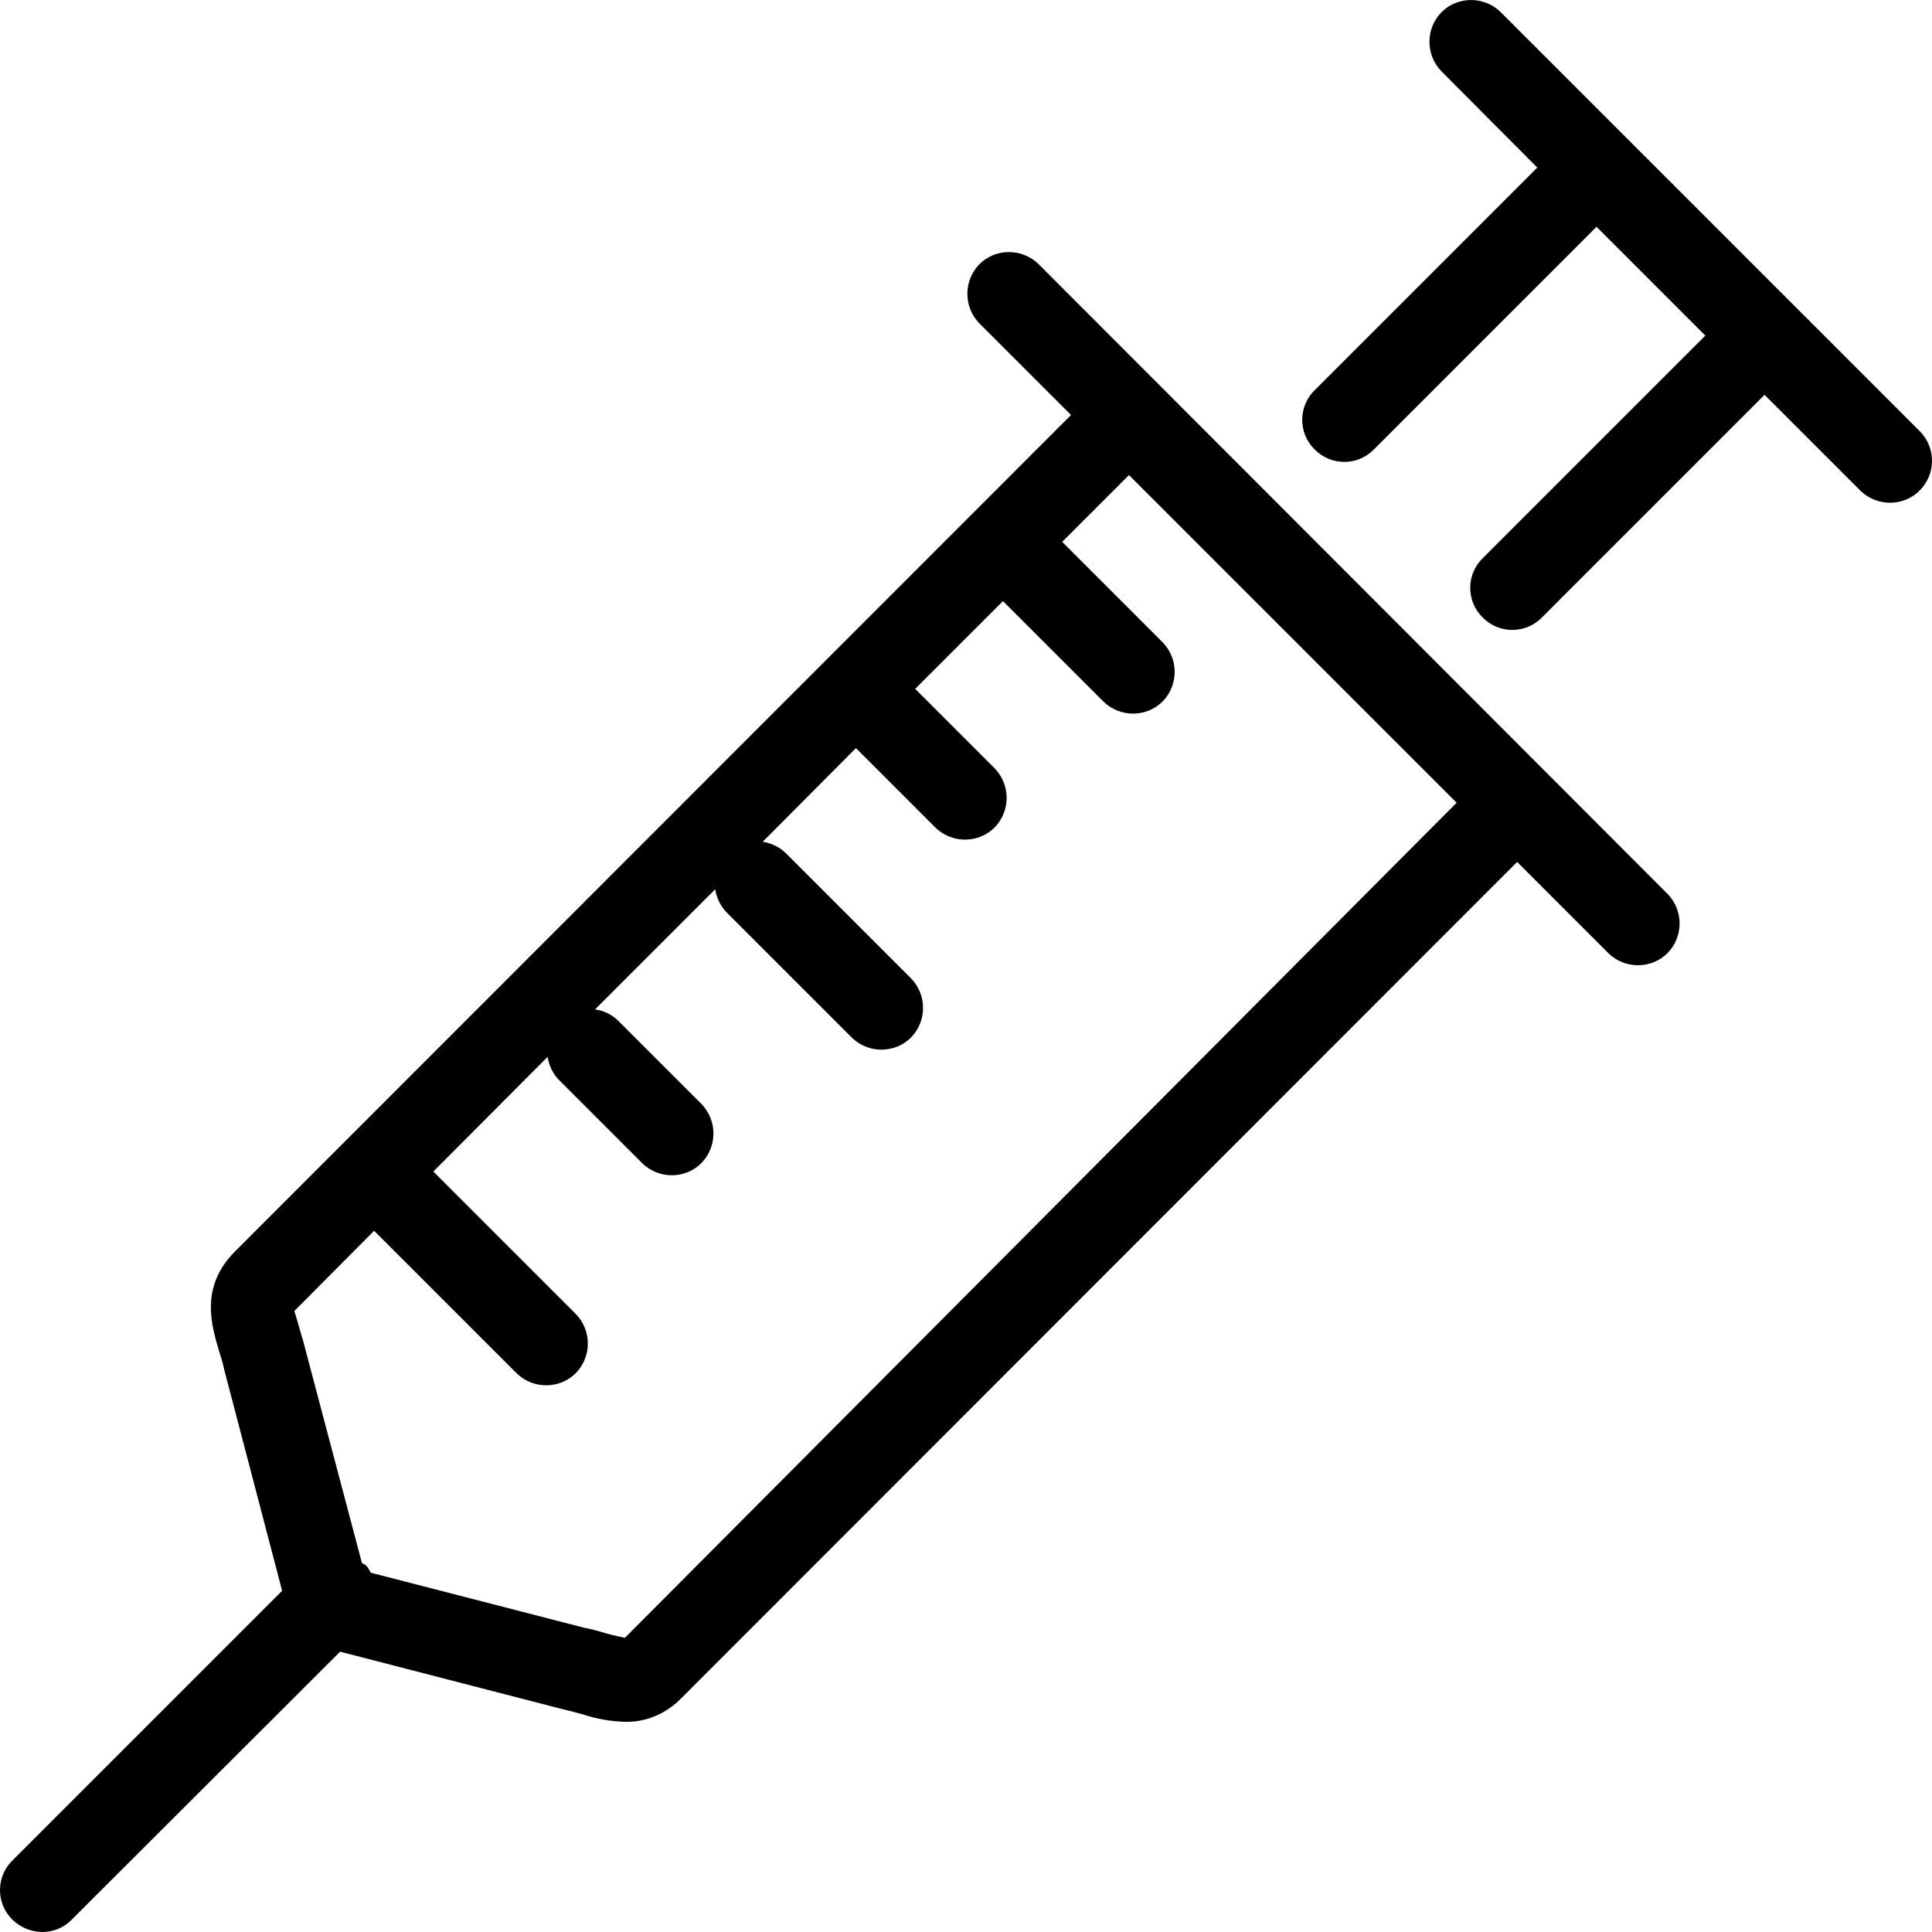 <?xml version="1.0" encoding="iso-8859-1"?>
<!-- Generator: Adobe Illustrator 19.0.0, SVG Export Plug-In . SVG Version: 6.00 Build 0)  -->
<svg version="1.1" id="Layer_1" xmlns="http://www.w3.org/2000/svg" xmlns:xlink="http://www.w3.org/1999/xlink" x="0px" y="0px"
	 viewBox="0 0 490.588 490.588" style="enable-background:new 0 0 490.588 490.588;" xml:space="preserve">
<g>
	<g>
		<g>
			<path d="M263.641,66.98c-4.267-4.053-10.987-3.947-15.04,0.213c-3.947,4.16-3.947,10.667,0,14.827l23.36,23.36L59.694,317.754
				c-8.96,8.96-6.08,18.667-3.947,25.707c0.427,1.28,0.853,2.667,1.173,4.267l14.72,56.213L3.268,472.314
				c-4.267,4.053-4.373,10.88-0.213,15.04c4.16,4.16,10.88,4.373,15.04,0.213c0.107-0.107,0.213-0.213,0.213-0.213l68.053-67.947
				l56.96,14.72c1.6,0.32,3.2,0.853,4.587,1.173c3.52,1.173,7.147,1.813,10.88,1.92c5.333,0.107,10.453-2.133,14.187-5.973
				l212.267-212.373l23.253,23.253c4.267,4.053,10.987,3.947,15.04-0.213c3.947-4.16,3.947-10.667,0-14.827L263.641,66.98z
				 M158.681,415.887c-0.427-0.107-3.2-0.64-4.907-1.173c-1.707-0.533-3.733-1.067-5.44-1.387l-54.187-13.973
				c-0.32-0.64-0.64-1.173-1.067-1.707c-0.32-0.32-0.747-0.533-1.173-0.747l-14.4-54.4c-0.427-1.813-0.96-3.413-1.387-4.907
				c-0.533-1.92-1.28-4.48-1.387-4.693l20.267-20.373l36.267,36.267c4.267,4.053,10.987,3.947,15.04-0.213
				c3.947-4.16,3.947-10.667,0-14.827l-36.267-36.267l29.013-29.12c0.32,2.133,1.28,4.16,2.773,5.76l21.333,21.333
				c4.267,4.053,10.987,3.947,15.04-0.213c3.947-4.16,3.947-10.667,0-14.827l-21.333-21.333c-1.6-1.493-3.52-2.453-5.76-2.773
				l30.507-30.507c0.32,2.133,1.28,4.16,2.773,5.76l32,32c4.267,4.053,10.987,3.947,15.04-0.213c3.947-4.16,3.947-10.667,0-14.827
				l-32-32c-1.6-1.493-3.627-2.453-5.76-2.773l23.68-23.787l20.267,20.267c4.267,4.053,10.987,3.947,15.04-0.213
				c3.947-4.16,3.947-10.667,0-14.827l-20.267-20.267l22.293-22.293l25.6,25.6c4.267,4.053,10.987,3.947,15.04-0.213
				c3.947-4.16,3.947-10.667,0-14.827l-25.6-25.6l16.96-16.96l83.2,83.2L158.681,415.887z"/>
			<path d="M487.641,109.647L380.975,2.98c-4.267-4.053-10.987-3.947-15.04,0.213c-3.947,4.16-3.947,10.667,0,14.827l24.427,24.533
				L333.934,98.98c-4.267,4.053-4.373,10.88-0.213,15.04c4.053,4.267,10.88,4.373,15.04,0.213c0.107-0.107,0.213-0.213,0.213-0.213
				l56.427-56.427l27.627,27.627l-56.427,56.427c-4.267,4.053-4.373,10.88-0.213,15.04c4.053,4.267,10.88,4.373,15.04,0.213
				c0.107-0.107,0.213-0.213,0.213-0.213l56.427-56.427l24.427,24.427c4.267,4.053,10.987,3.947,15.04-0.213
				C491.588,120.314,491.588,113.807,487.641,109.647z"/>
		</g>
	</g>
</g>
<g>
</g>
<g>
</g>
<g>
</g>
<g>
</g>
<g>
</g>
<g>
</g>
<g>
</g>
<g>
</g>
<g>
</g>
<g>
</g>
<g>
</g>
<g>
</g>
<g>
</g>
<g>
</g>
<g>
</g>
</svg>
